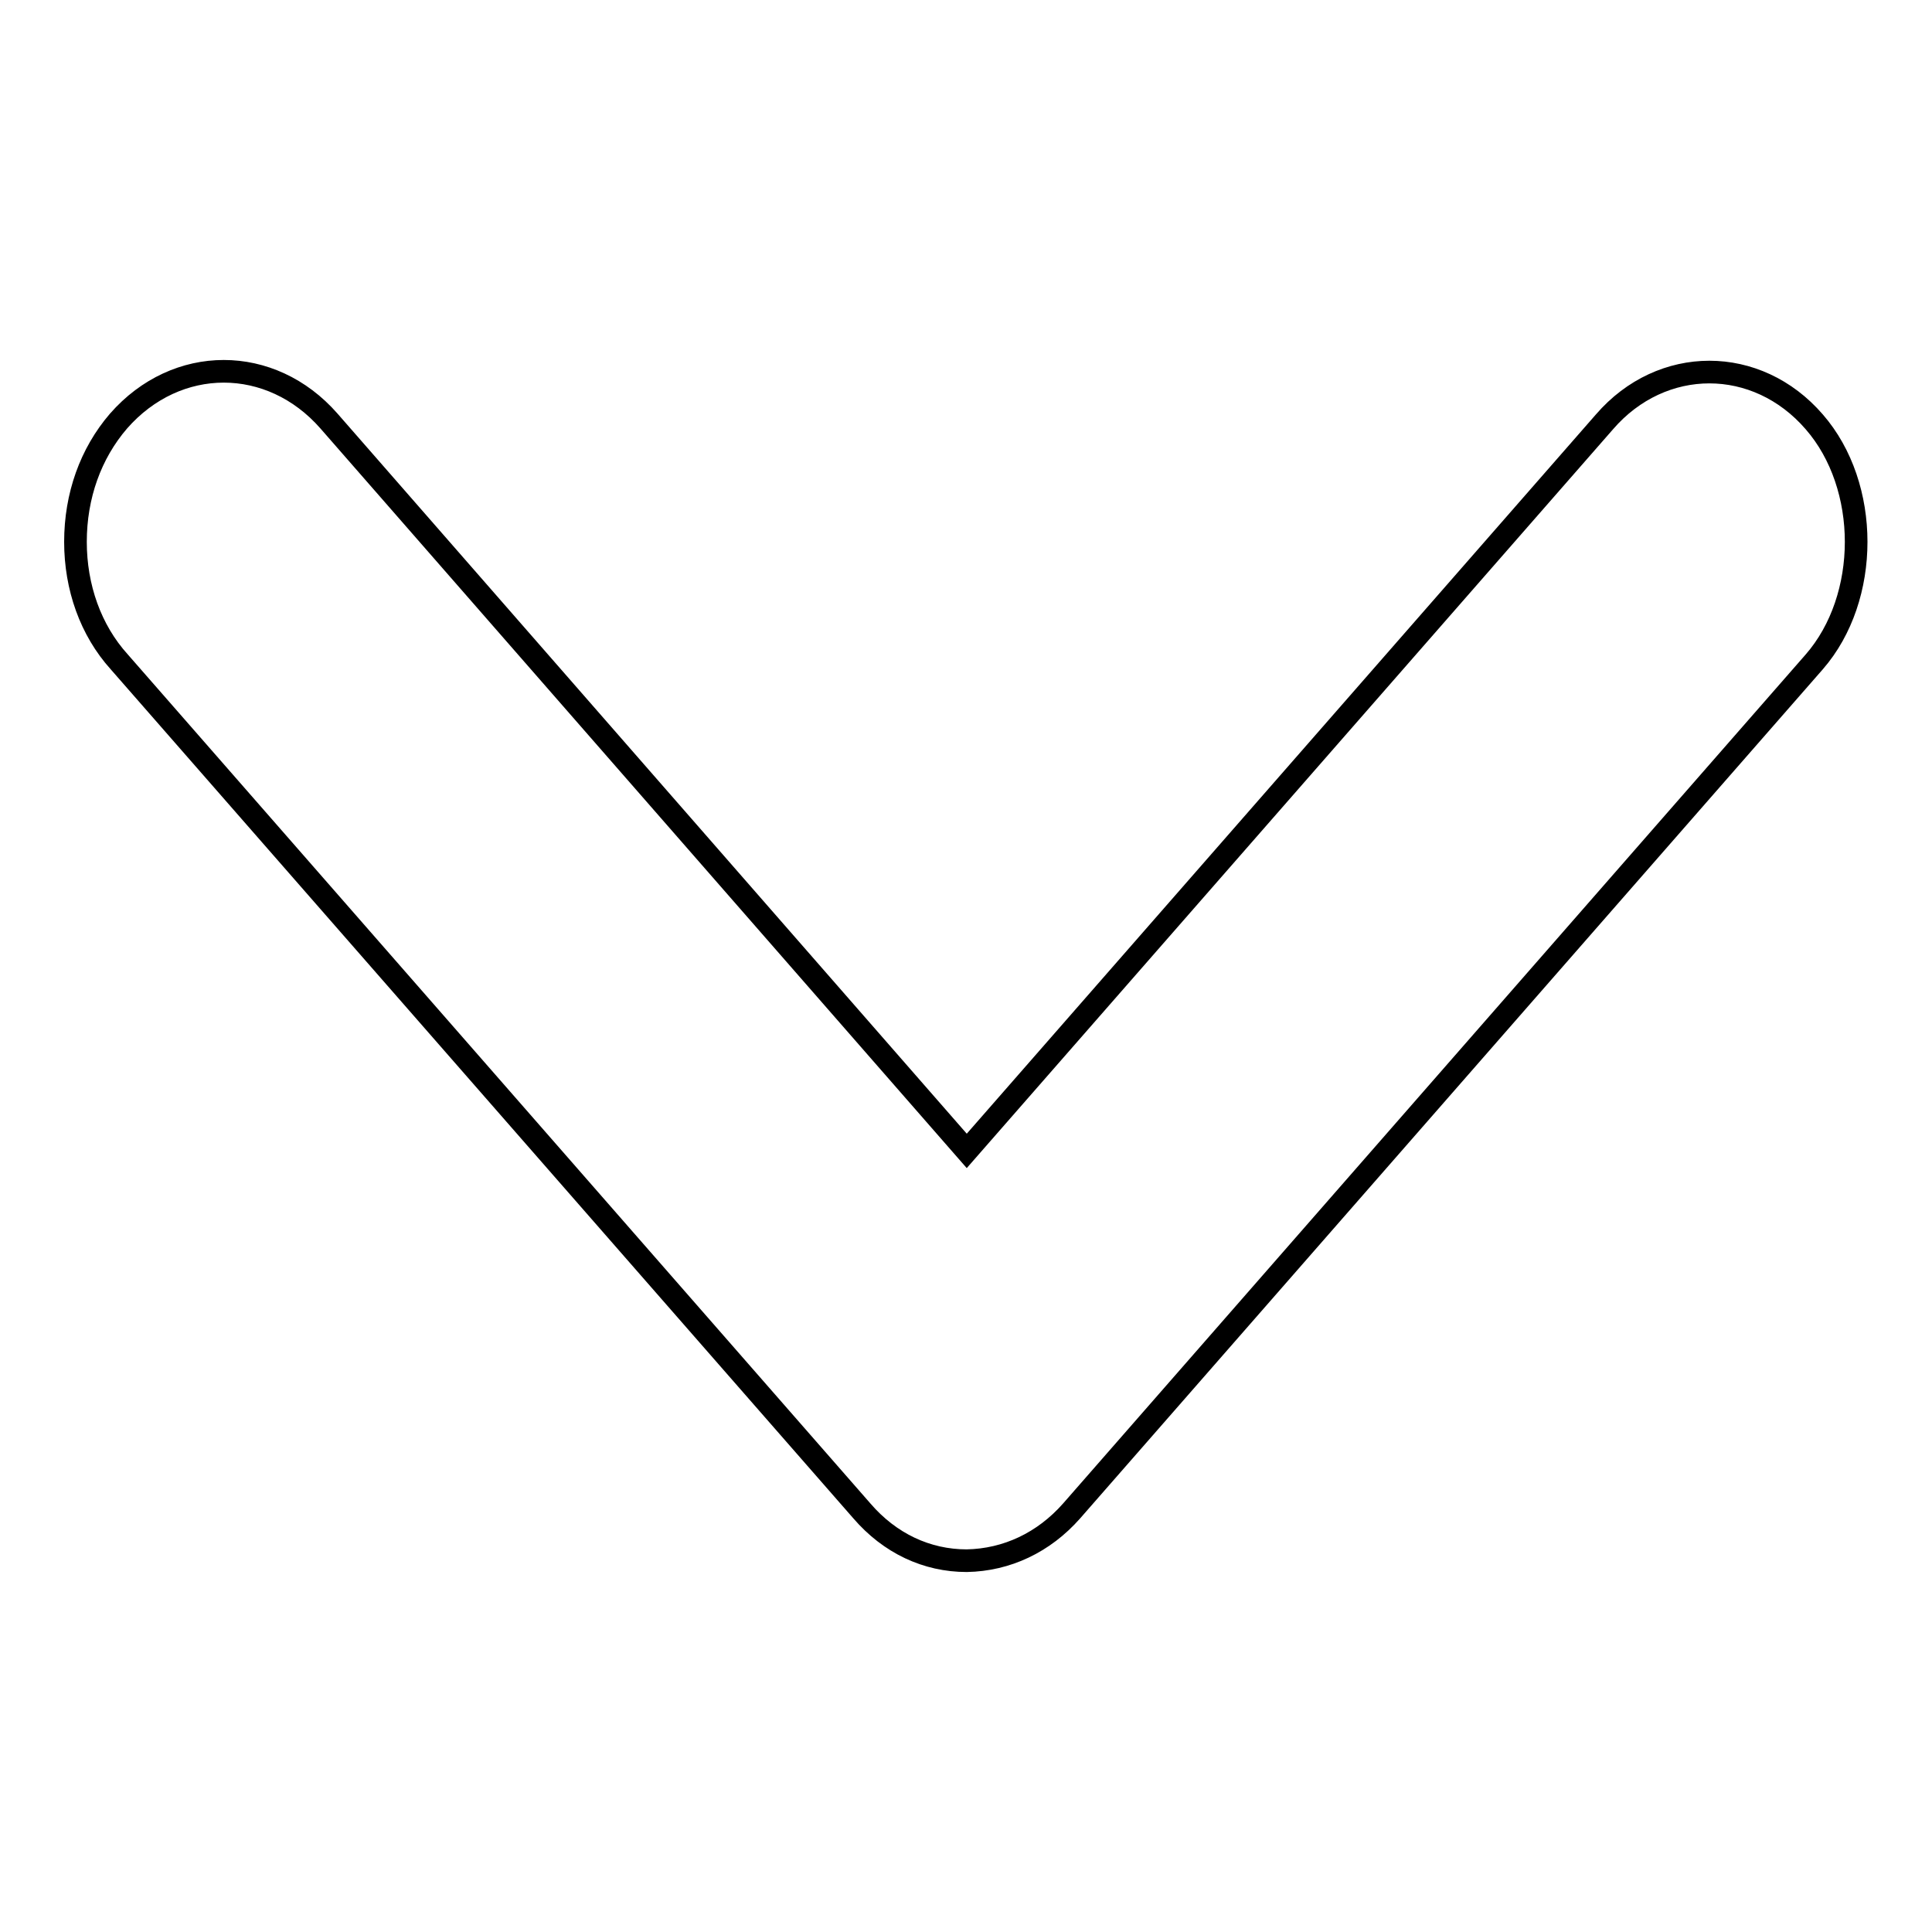 <?xml version="1.0" encoding="utf-8"?>
<!-- Svg Vector Icons : http://www.onlinewebfonts.com/icon -->
<!DOCTYPE svg PUBLIC "-//W3C//DTD SVG 1.1//EN" "http://www.w3.org/Graphics/SVG/1.1/DTD/svg11.dtd">
<svg version="1.1" xmlns="http://www.w3.org/2000/svg" xmlns:xlink="http://www.w3.org/1999/xlink" x="0px" y="0px" viewBox="0 0 256 256" enable-background="new 0 0 256 256" xml:space="preserve">
<g><g><path stroke-width="3" fill-opacity="0" stroke="#000000"  d="M142,200.2l98.4-112.5c7.4-8.5,7.4-23.3,0-31.8c-7.6-8.8-20.2-8.8-27.8,0l-84.5,96.6L43.6,55.8c-7.7-8.8-20.2-8.8-27.9,0C12,60.1,10,65.7,10,71.8c0,6,2,11.7,5.8,15.9l98.4,112.5c3.7,4.3,8.6,6.6,13.9,6.6C133.4,206.7,138.3,204.4,142,200.2z"/></g></g>
</svg>